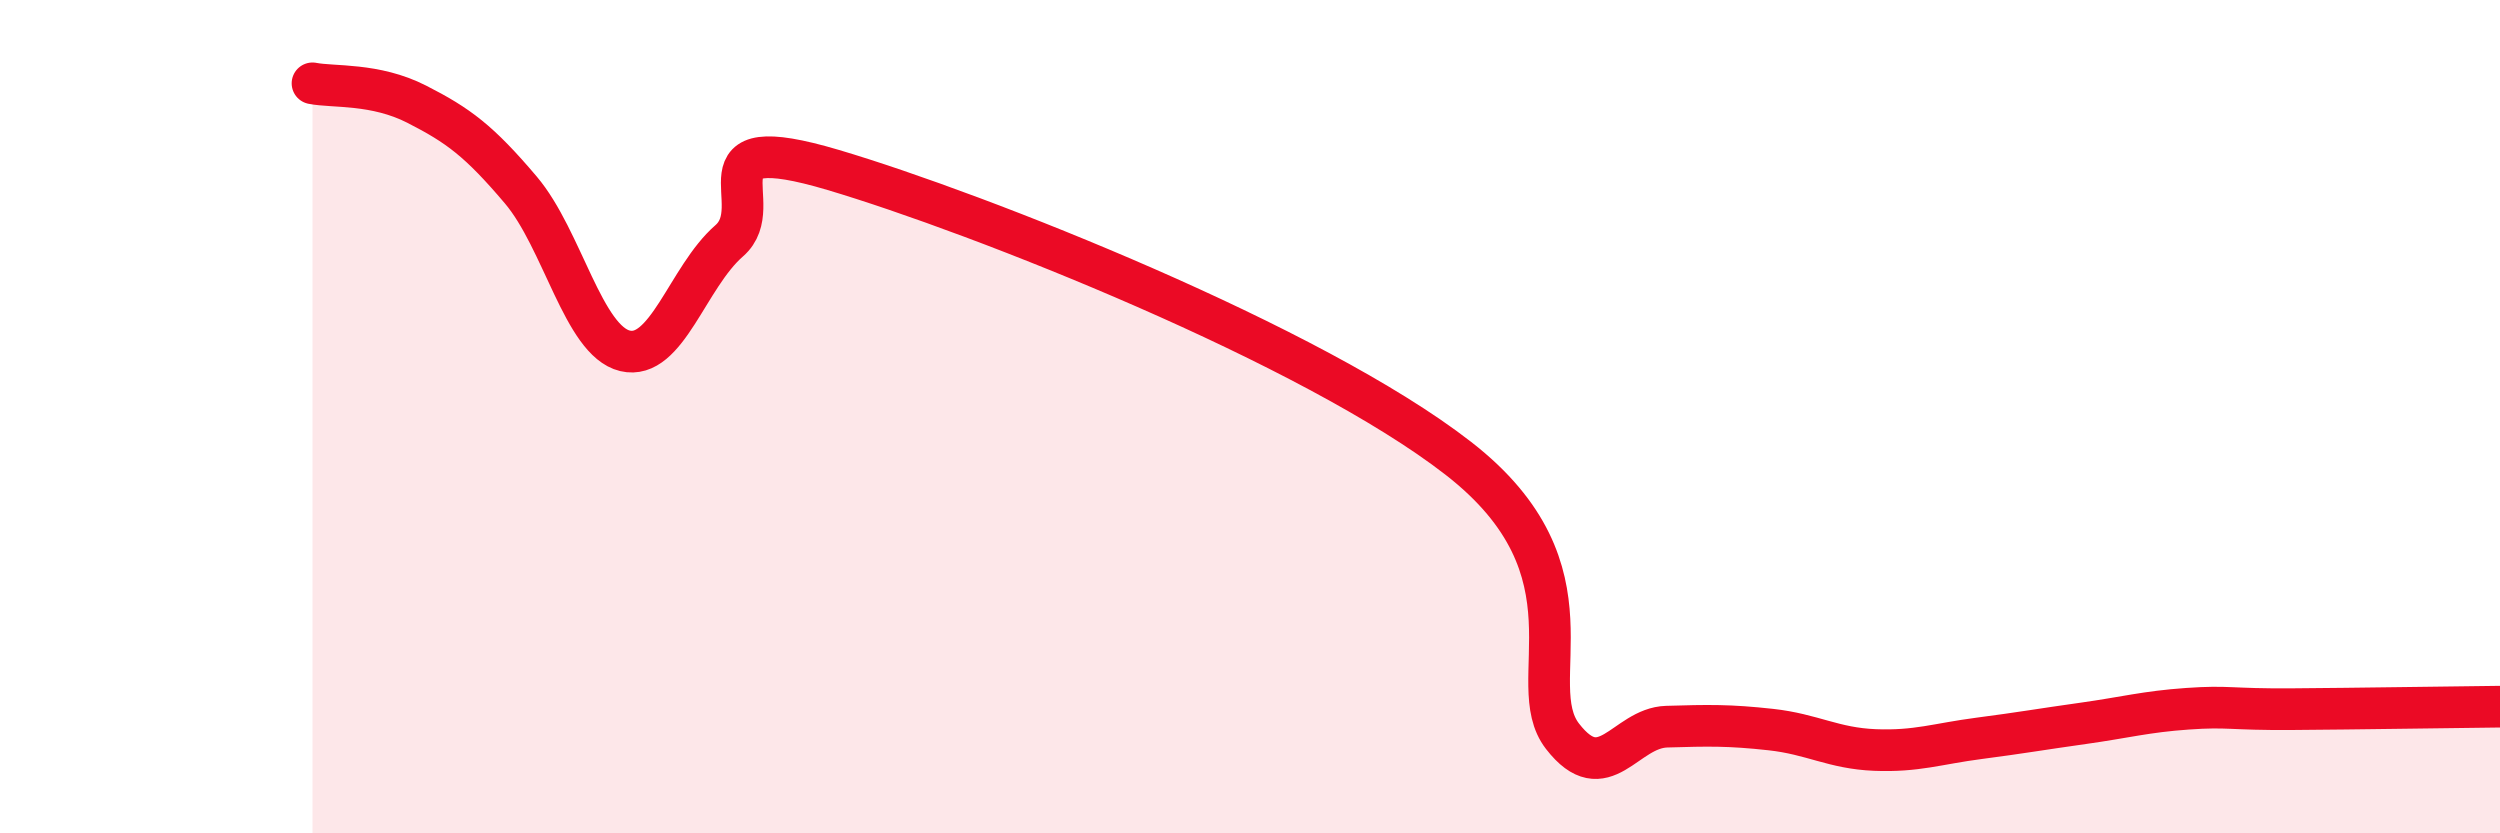 
    <svg width="60" height="20" viewBox="0 0 60 20" xmlns="http://www.w3.org/2000/svg">
      <path
        d="M 7.5,2 C 8,2.1 9,1.99 10,2.5 C 11,3.01 11.5,3.38 12.5,4.56 C 13.5,5.74 14,8.18 15,8.42 C 16,8.66 16.5,6.65 17.5,5.78 C 18.5,4.91 16.5,3.04 20,4.08 C 23.5,5.12 31.5,8.28 35,11 C 38.5,13.72 36.5,16.38 37.5,17.67 C 38.5,18.96 39,17.47 40,17.44 C 41,17.41 41.5,17.4 42.5,17.51 C 43.5,17.62 44,17.96 45,18 C 46,18.04 46.5,17.85 47.5,17.72 C 48.5,17.59 49,17.5 50,17.36 C 51,17.22 51.5,17.08 52.5,17.01 C 53.5,16.94 53.5,17.03 55,17.02 C 56.5,17.01 59,16.97 60,16.96L60 20L7.5 20Z"
        fill="#EB0A25"
        opacity="0.1"
        stroke-linecap="round"
        stroke-linejoin="round"
      />
      <path
        d="M 7.5,2 C 8,2.1 9,1.99 10,2.5 C 11,3.01 11.5,3.38 12.5,4.56 C 13.5,5.74 14,8.18 15,8.42 C 16,8.66 16.5,6.65 17.5,5.78 C 18.5,4.91 16.5,3.04 20,4.08 C 23.5,5.12 31.5,8.28 35,11 C 38.5,13.72 36.5,16.38 37.5,17.67 C 38.5,18.96 39,17.47 40,17.44 C 41,17.41 41.5,17.4 42.5,17.51 C 43.5,17.62 44,17.96 45,18 C 46,18.04 46.5,17.85 47.5,17.72 C 48.5,17.59 49,17.5 50,17.36 C 51,17.22 51.5,17.08 52.5,17.01 C 53.5,16.94 53.5,17.03 55,17.02 C 56.5,17.01 59,16.97 60,16.96"
        stroke="#EB0A25"
        stroke-width="1"
        fill="none"
        stroke-linecap="round"
        stroke-linejoin="round"
      />
    </svg>
  